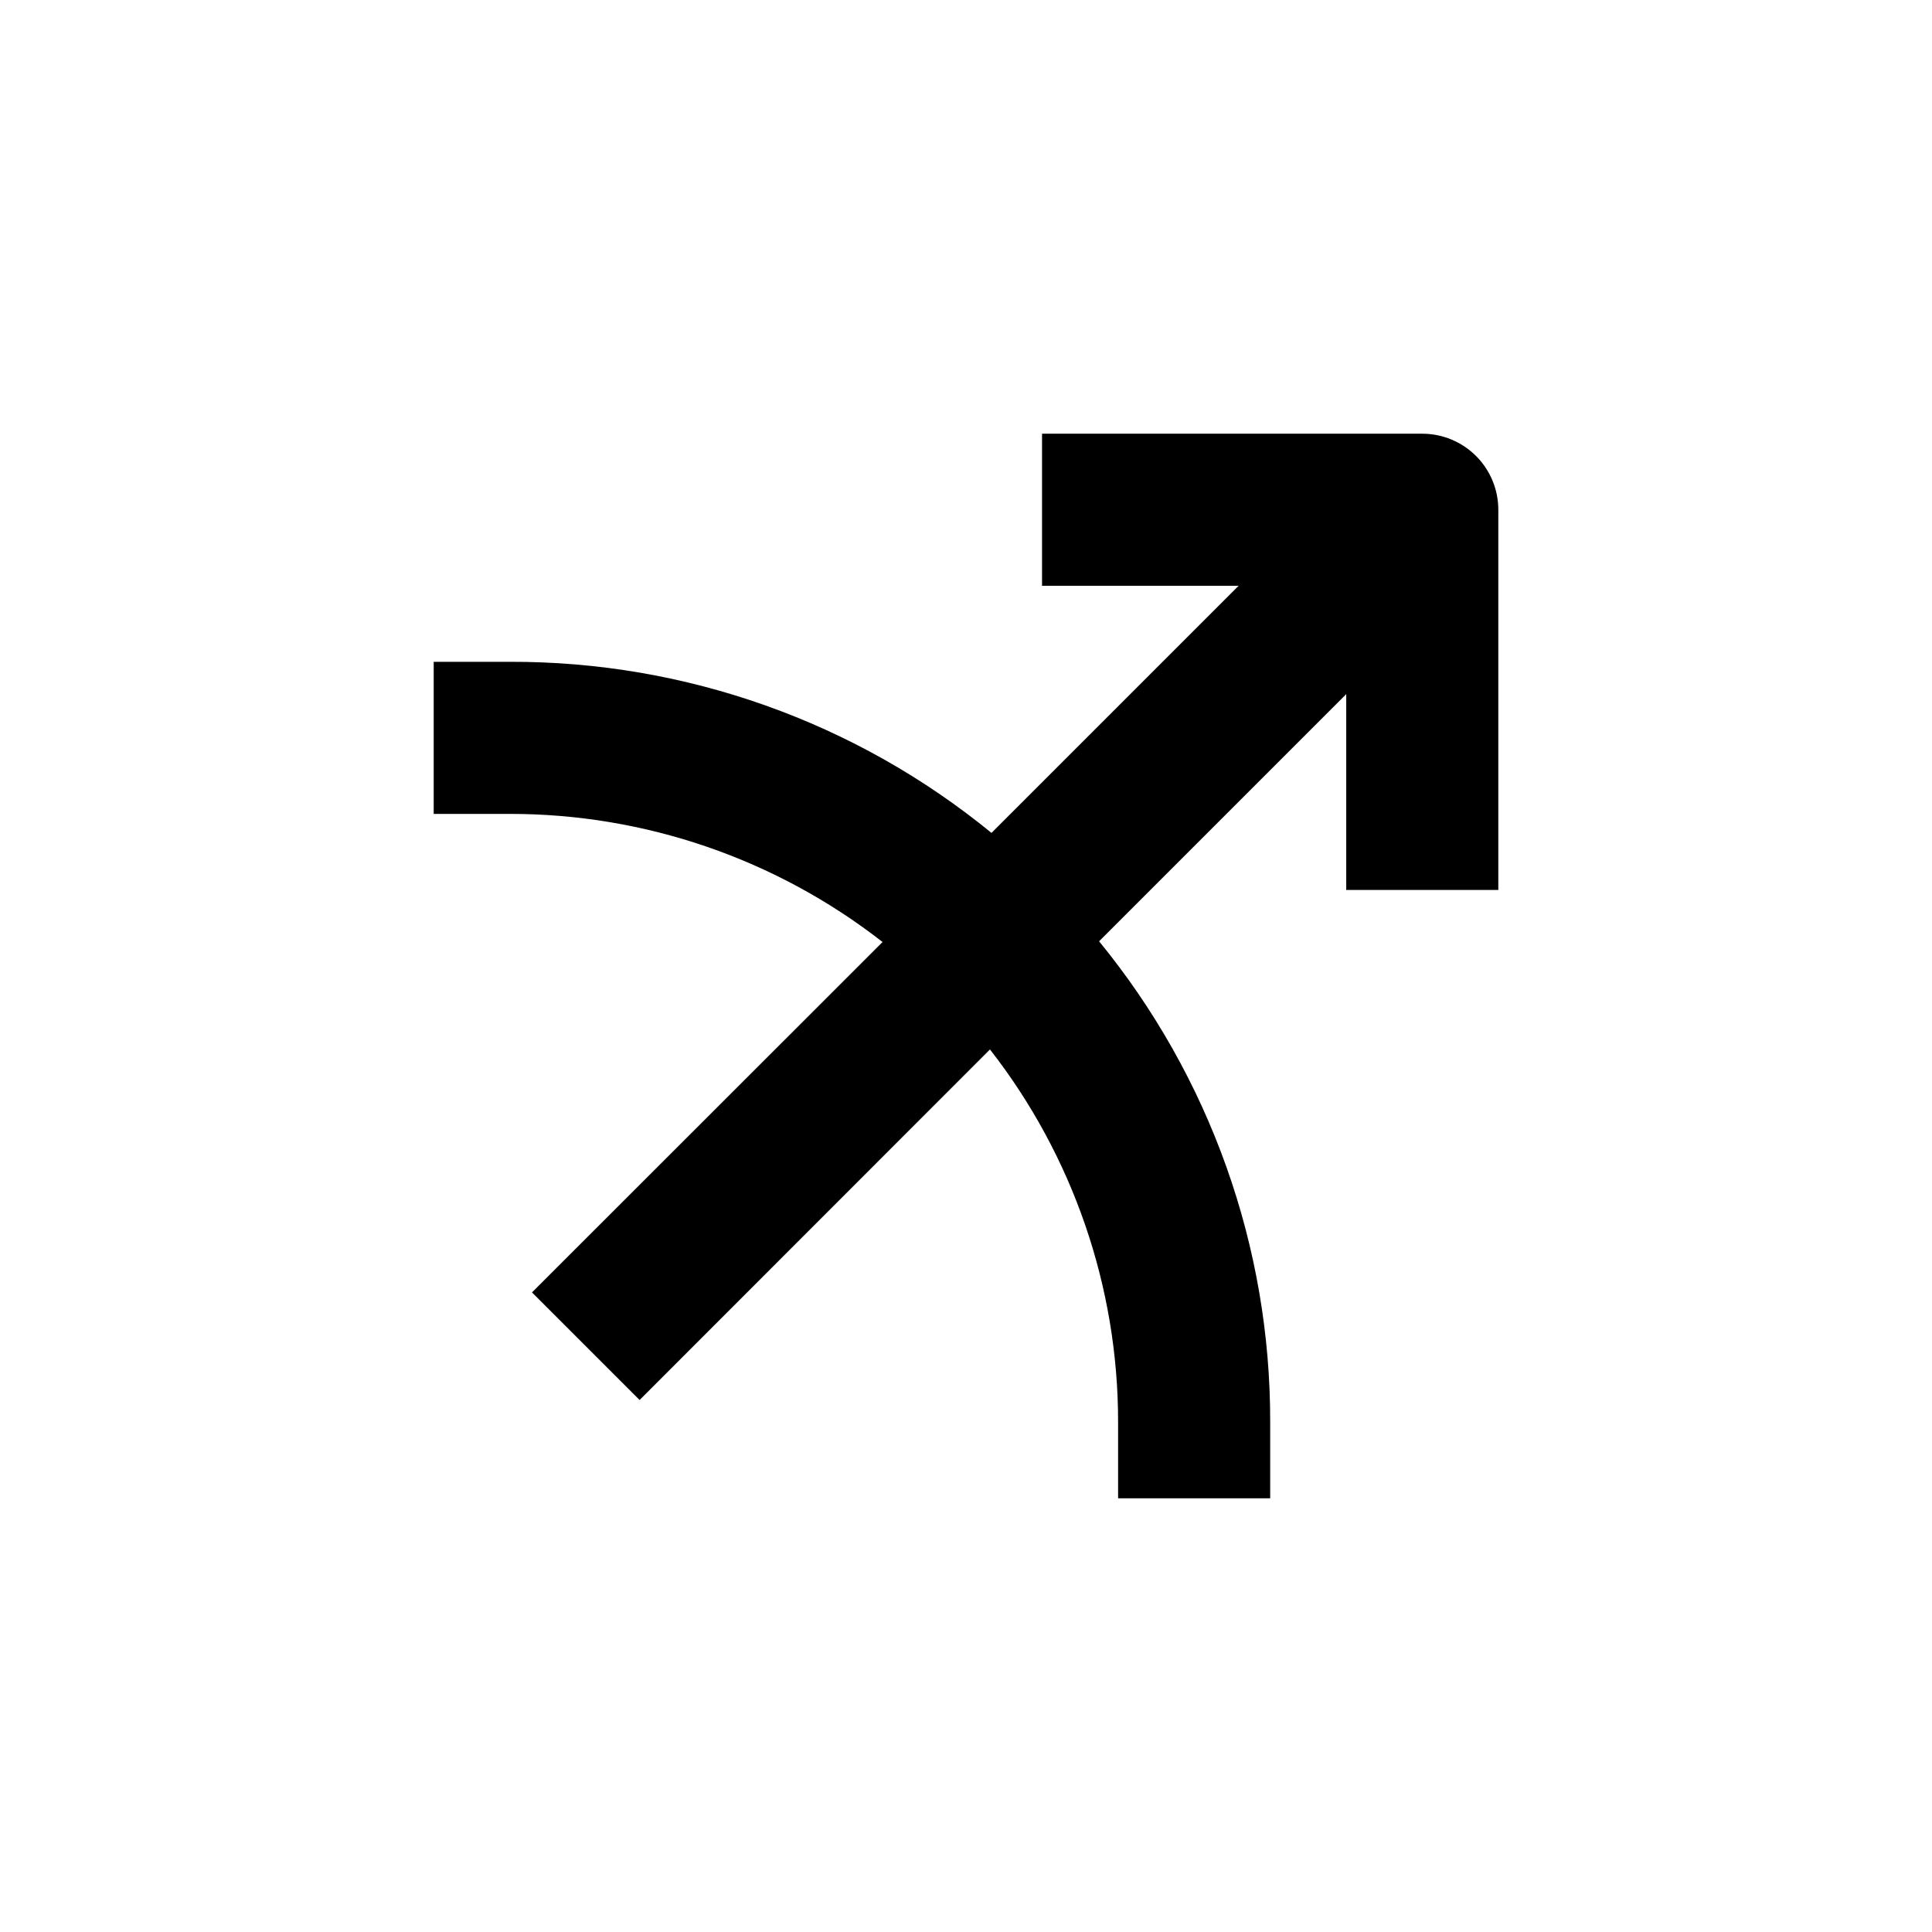 <?xml version="1.0" encoding="UTF-8"?>
<!-- Uploaded to: SVG Repo, www.svgrepo.com, Generator: SVG Repo Mixer Tools -->
<svg fill="#000000" width="800px" height="800px" version="1.1" viewBox="144 144 512 512" xmlns="http://www.w3.org/2000/svg">
 <path d="m520.91 258.93h-100.76v40.305h52.094l-65.496 65.496v-0.004c-36.008-29.465-81.141-45.492-127.66-45.34h-20.152v40.305h20.152c35.797-0.027 70.578 11.926 98.797 33.957l-92.902 92.852 28.516 28.516 92.852-92.902c22.027 28.219 33.98 62.996 33.957 98.797v20.152h40.305v-20.152c0.102-46.457-15.926-91.512-45.344-127.46l65.496-65.496v51.895h40.305v-100.76c0-5.348-2.125-10.473-5.902-14.25-3.781-3.781-8.906-5.902-14.25-5.902z"/>
</svg>